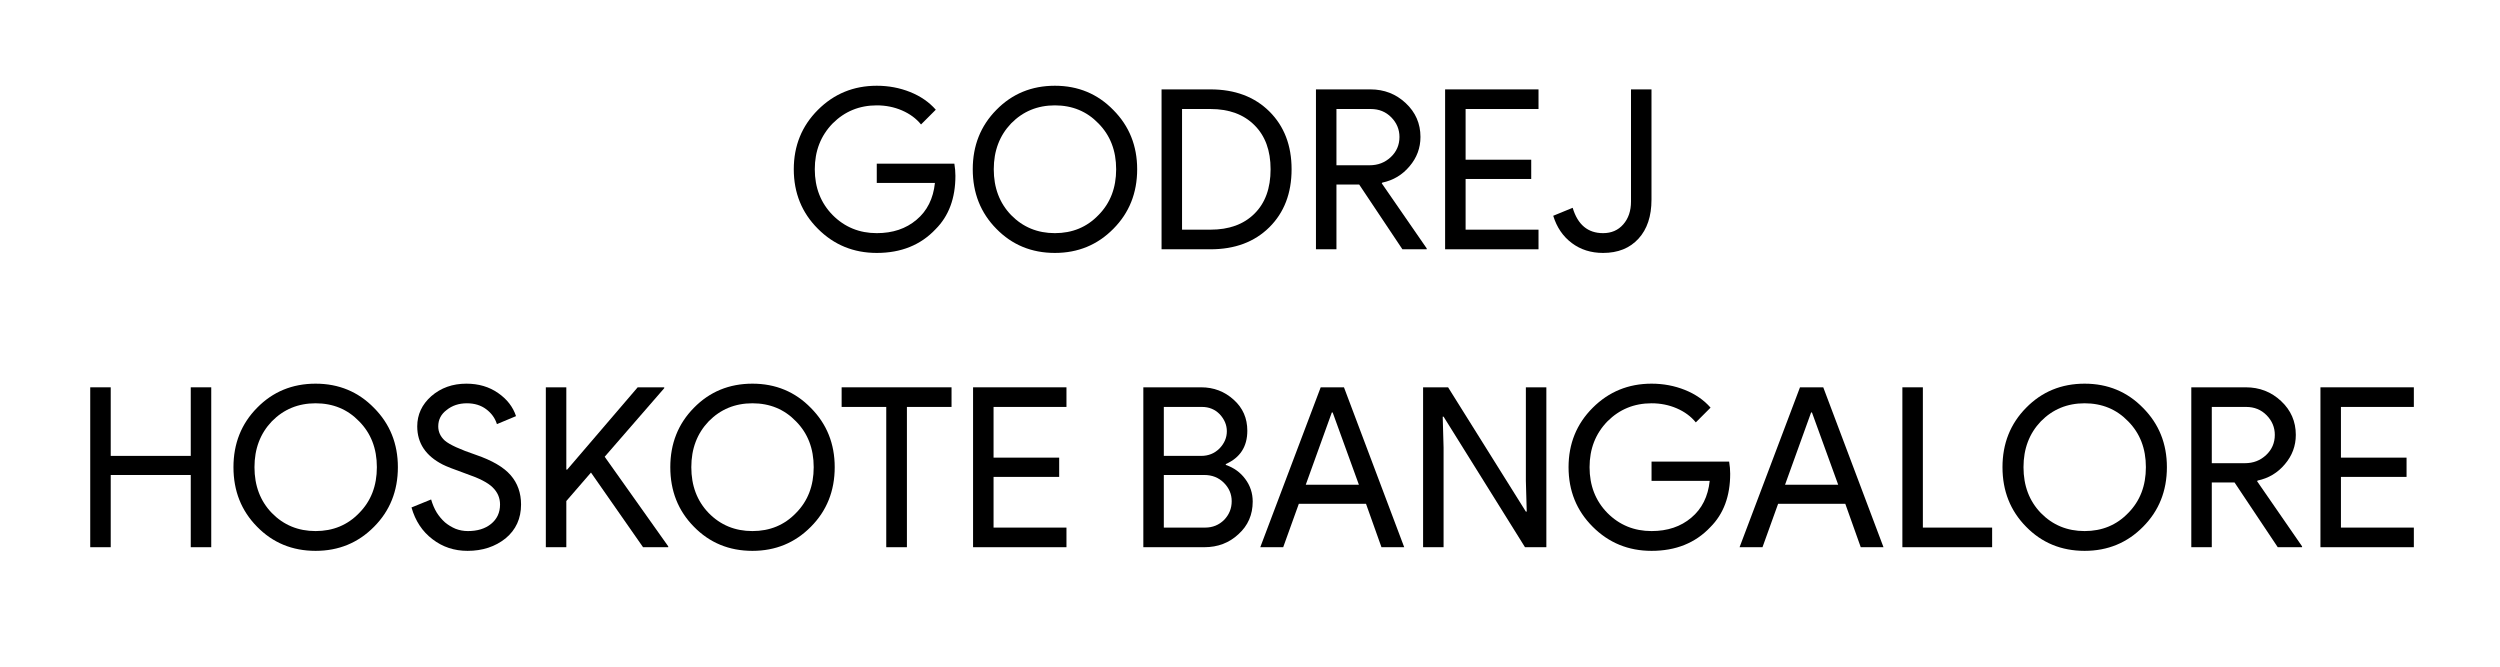 <svg xmlns="http://www.w3.org/2000/svg" xmlns:xlink="http://www.w3.org/1999/xlink" width="300" zoomAndPan="magnify" viewBox="0 0 224.88 60" height="80" preserveAspectRatio="xMidYMid meet" version="1.0"><defs><g/><clipPath id="c615e79ed8"><rect x="0" width="215" y="0" height="54"/></clipPath></defs><g transform="matrix(1, 0, 0, 1, 5, 3)"><g clip-path="url(#c615e79ed8)"><g fill="#000000" fill-opacity="1"><g transform="translate(65.63, 19.436)"><g><path d="M 15.297 -6.609 C 15.297 -4.598 14.703 -3 13.516 -1.812 C 12.172 -0.383 10.406 0.328 8.219 0.328 C 6.133 0.328 4.367 -0.395 2.922 -1.844 C 1.473 -3.289 0.75 -5.078 0.75 -7.203 C 0.75 -9.316 1.473 -11.098 2.922 -12.547 C 4.367 -13.992 6.133 -14.719 8.219 -14.719 C 9.281 -14.719 10.281 -14.531 11.219 -14.156 C 12.156 -13.781 12.926 -13.25 13.531 -12.562 L 12.203 -11.234 C 11.766 -11.773 11.191 -12.195 10.484 -12.5 C 9.785 -12.801 9.031 -12.953 8.219 -12.953 C 6.656 -12.953 5.332 -12.41 4.25 -11.328 C 3.176 -10.223 2.641 -8.848 2.641 -7.203 C 2.641 -5.547 3.176 -4.172 4.25 -3.078 C 5.332 -1.992 6.656 -1.453 8.219 -1.453 C 9.656 -1.453 10.848 -1.852 11.797 -2.656 C 12.754 -3.457 13.305 -4.562 13.453 -5.969 L 8.219 -5.969 L 8.219 -7.703 L 15.203 -7.703 C 15.266 -7.328 15.297 -6.961 15.297 -6.609 Z M 15.297 -6.609 "/></g></g></g><g fill="#000000" fill-opacity="1"><g transform="translate(81.738, 19.436)"><g><path d="M 15.547 -7.203 C 15.547 -5.066 14.832 -3.281 13.406 -1.844 C 11.977 -0.395 10.223 0.328 8.141 0.328 C 6.047 0.328 4.289 -0.395 2.875 -1.844 C 1.457 -3.281 0.75 -5.066 0.75 -7.203 C 0.75 -9.328 1.457 -11.109 2.875 -12.547 C 4.289 -13.992 6.047 -14.719 8.141 -14.719 C 10.234 -14.719 11.988 -13.988 13.406 -12.531 C 14.832 -11.094 15.547 -9.316 15.547 -7.203 Z M 2.641 -7.203 C 2.641 -5.535 3.16 -4.16 4.203 -3.078 C 5.266 -1.992 6.578 -1.453 8.141 -1.453 C 9.711 -1.453 11.02 -1.992 12.062 -3.078 C 13.125 -4.148 13.656 -5.523 13.656 -7.203 C 13.656 -8.879 13.125 -10.254 12.062 -11.328 C 11.02 -12.41 9.711 -12.953 8.141 -12.953 C 6.578 -12.953 5.266 -12.41 4.203 -11.328 C 3.16 -10.234 2.641 -8.859 2.641 -7.203 Z M 2.641 -7.203 "/></g></g></g><g fill="#000000" fill-opacity="1"><g transform="translate(98.027, 19.436)"><g><path d="M 1.453 0 L 1.453 -14.391 L 5.859 -14.391 C 8.055 -14.391 9.82 -13.727 11.156 -12.406 C 12.488 -11.082 13.156 -9.348 13.156 -7.203 C 13.156 -5.047 12.488 -3.305 11.156 -1.984 C 9.82 -0.66 8.055 0 5.859 0 Z M 3.297 -12.625 L 3.297 -1.766 L 5.859 -1.766 C 7.523 -1.766 8.844 -2.242 9.812 -3.203 C 10.781 -4.16 11.266 -5.492 11.266 -7.203 C 11.266 -8.891 10.781 -10.211 9.812 -11.172 C 8.844 -12.141 7.523 -12.625 5.859 -12.625 Z M 3.297 -12.625 "/></g></g></g><g fill="#000000" fill-opacity="1"><g transform="translate(111.923, 19.436)"><g><path d="M 3.297 -12.625 L 3.297 -7.562 L 6.281 -7.562 C 7.031 -7.562 7.664 -7.805 8.188 -8.297 C 8.707 -8.785 8.969 -9.391 8.969 -10.109 C 8.969 -10.785 8.723 -11.375 8.234 -11.875 C 7.742 -12.375 7.129 -12.625 6.391 -12.625 Z M 3.297 0 L 1.453 0 L 1.453 -14.391 L 6.359 -14.391 C 7.598 -14.391 8.656 -13.977 9.531 -13.156 C 10.414 -12.332 10.859 -11.316 10.859 -10.109 C 10.859 -9.117 10.531 -8.238 9.875 -7.469 C 9.227 -6.695 8.41 -6.207 7.422 -6 L 7.375 -5.938 L 11.422 -0.078 L 11.422 0 L 9.234 0 L 5.344 -5.828 L 3.297 -5.828 Z M 3.297 0 "/></g></g></g><g fill="#000000" fill-opacity="1"><g transform="translate(123.547, 19.436)"><g><path d="M 9.859 -14.391 L 9.859 -12.625 L 3.297 -12.625 L 3.297 -8.062 L 9.203 -8.062 L 9.203 -6.328 L 3.297 -6.328 L 3.297 -1.766 L 9.859 -1.766 L 9.859 0 L 1.453 0 L 1.453 -14.391 Z M 9.859 -14.391 "/></g></g></g><g fill="#000000" fill-opacity="1"><g transform="translate(134.246, 19.436)"><g><path d="M 4.969 0.328 C 3.883 0.328 2.945 0.031 2.156 -0.562 C 1.363 -1.156 0.805 -1.973 0.484 -3.016 L 2.234 -3.734 C 2.691 -2.211 3.602 -1.453 4.969 -1.453 C 5.719 -1.453 6.32 -1.711 6.781 -2.234 C 7.25 -2.766 7.484 -3.453 7.484 -4.297 L 7.484 -14.391 L 9.328 -14.391 L 9.328 -4.469 C 9.328 -2.977 8.938 -1.805 8.156 -0.953 C 7.375 -0.098 6.312 0.328 4.969 0.328 Z M 4.969 0.328 "/></g></g></g><g fill="#000000" fill-opacity="1"><g transform="translate(144.787, 19.436)"><g/></g></g><g fill="#000000" fill-opacity="1"><g transform="translate(1.608, 46.249)"><g><path d="M 3.297 0 L 1.453 0 L 1.453 -14.391 L 3.297 -14.391 L 3.297 -8.219 L 10.5 -8.219 L 10.5 -14.391 L 12.344 -14.391 L 12.344 0 L 10.5 0 L 10.5 -6.5 L 3.297 -6.5 Z M 3.297 0 "/></g></g></g><g fill="#000000" fill-opacity="1"><g transform="translate(15.202, 46.249)"><g><path d="M 15.547 -7.203 C 15.547 -5.066 14.832 -3.281 13.406 -1.844 C 11.977 -0.395 10.223 0.328 8.141 0.328 C 6.047 0.328 4.289 -0.395 2.875 -1.844 C 1.457 -3.281 0.75 -5.066 0.75 -7.203 C 0.75 -9.328 1.457 -11.109 2.875 -12.547 C 4.289 -13.992 6.047 -14.719 8.141 -14.719 C 10.234 -14.719 11.988 -13.988 13.406 -12.531 C 14.832 -11.094 15.547 -9.316 15.547 -7.203 Z M 2.641 -7.203 C 2.641 -5.535 3.16 -4.16 4.203 -3.078 C 5.266 -1.992 6.578 -1.453 8.141 -1.453 C 9.711 -1.453 11.02 -1.992 12.062 -3.078 C 13.125 -4.148 13.656 -5.523 13.656 -7.203 C 13.656 -8.879 13.125 -10.254 12.062 -11.328 C 11.02 -12.41 9.711 -12.953 8.141 -12.953 C 6.578 -12.953 5.266 -12.41 4.203 -11.328 C 3.16 -10.234 2.641 -8.859 2.641 -7.203 Z M 2.641 -7.203 "/></g></g></g><g fill="#000000" fill-opacity="1"><g transform="translate(31.491, 46.249)"><g><path d="M 10.344 -3.844 C 10.344 -2.582 9.879 -1.566 8.953 -0.797 C 8.016 -0.047 6.875 0.328 5.531 0.328 C 4.332 0.328 3.281 -0.02 2.375 -0.719 C 1.457 -1.414 0.828 -2.367 0.484 -3.578 L 2.25 -4.297 C 2.375 -3.867 2.539 -3.477 2.75 -3.125 C 2.969 -2.781 3.219 -2.484 3.5 -2.234 C 3.789 -1.992 4.109 -1.801 4.453 -1.656 C 4.805 -1.52 5.176 -1.453 5.562 -1.453 C 6.414 -1.453 7.109 -1.664 7.641 -2.094 C 8.18 -2.531 8.453 -3.113 8.453 -3.844 C 8.453 -4.445 8.227 -4.961 7.781 -5.391 C 7.363 -5.805 6.586 -6.207 5.453 -6.594 C 4.297 -7.008 3.578 -7.289 3.297 -7.438 C 1.766 -8.219 1 -9.363 1 -10.875 C 1 -11.938 1.422 -12.844 2.266 -13.594 C 3.129 -14.344 4.18 -14.719 5.422 -14.719 C 6.523 -14.719 7.477 -14.438 8.281 -13.875 C 9.082 -13.32 9.617 -12.629 9.891 -11.797 L 8.172 -11.078 C 8.004 -11.617 7.68 -12.066 7.203 -12.422 C 6.734 -12.773 6.156 -12.953 5.469 -12.953 C 4.75 -12.953 4.141 -12.75 3.641 -12.344 C 3.141 -11.969 2.891 -11.477 2.891 -10.875 C 2.891 -10.383 3.086 -9.957 3.484 -9.594 C 3.91 -9.227 4.844 -8.801 6.281 -8.312 C 7.738 -7.812 8.781 -7.203 9.406 -6.484 C 10.031 -5.766 10.344 -4.883 10.344 -3.844 Z M 10.344 -3.844 "/></g></g></g><g fill="#000000" fill-opacity="1"><g transform="translate(42.612, 46.249)"><g><path d="M 9.719 -14.391 L 12.109 -14.391 L 12.109 -14.312 L 6.75 -8.141 L 12.469 -0.078 L 12.469 0 L 10.203 0 L 5.516 -6.719 L 3.297 -4.156 L 3.297 0 L 1.453 0 L 1.453 -14.391 L 3.297 -14.391 L 3.297 -6.984 L 3.375 -6.984 Z M 9.719 -14.391 "/></g></g></g><g fill="#000000" fill-opacity="1"><g transform="translate(54.517, 46.249)"><g><path d="M 15.547 -7.203 C 15.547 -5.066 14.832 -3.281 13.406 -1.844 C 11.977 -0.395 10.223 0.328 8.141 0.328 C 6.047 0.328 4.289 -0.395 2.875 -1.844 C 1.457 -3.281 0.75 -5.066 0.75 -7.203 C 0.75 -9.328 1.457 -11.109 2.875 -12.547 C 4.289 -13.992 6.047 -14.719 8.141 -14.719 C 10.234 -14.719 11.988 -13.988 13.406 -12.531 C 14.832 -11.094 15.547 -9.316 15.547 -7.203 Z M 2.641 -7.203 C 2.641 -5.535 3.16 -4.16 4.203 -3.078 C 5.266 -1.992 6.578 -1.453 8.141 -1.453 C 9.711 -1.453 11.02 -1.992 12.062 -3.078 C 13.125 -4.148 13.656 -5.523 13.656 -7.203 C 13.656 -8.879 13.125 -10.254 12.062 -11.328 C 11.02 -12.41 9.711 -12.953 8.141 -12.953 C 6.578 -12.953 5.266 -12.41 4.203 -11.328 C 3.16 -10.234 2.641 -8.859 2.641 -7.203 Z M 2.641 -7.203 "/></g></g></g><g fill="#000000" fill-opacity="1"><g transform="translate(70.203, 46.249)"><g><path d="M 6.359 -12.625 L 6.359 0 L 4.5 0 L 4.5 -12.625 L 0.484 -12.625 L 0.484 -14.391 L 10.375 -14.391 L 10.375 -12.625 Z M 6.359 -12.625 "/></g></g></g><g fill="#000000" fill-opacity="1"><g transform="translate(81.063, 46.249)"><g><path d="M 9.859 -14.391 L 9.859 -12.625 L 3.297 -12.625 L 3.297 -8.062 L 9.203 -8.062 L 9.203 -6.328 L 3.297 -6.328 L 3.297 -1.766 L 9.859 -1.766 L 9.859 0 L 1.453 0 L 1.453 -14.391 Z M 9.859 -14.391 "/></g></g></g><g fill="#000000" fill-opacity="1"><g transform="translate(91.963, 46.249)"><g/></g></g><g fill="#000000" fill-opacity="1"><g transform="translate(96.387, 46.249)"><g><path d="M 1.453 0 L 1.453 -14.391 L 6.656 -14.391 C 7.789 -14.391 8.77 -14.016 9.594 -13.266 C 10.406 -12.535 10.812 -11.609 10.812 -10.484 C 10.812 -9.055 10.164 -8.055 8.875 -7.484 L 8.875 -7.406 C 9.602 -7.156 10.188 -6.734 10.625 -6.141 C 11.07 -5.547 11.297 -4.867 11.297 -4.109 C 11.297 -2.922 10.867 -1.941 10.016 -1.172 C 9.18 -0.391 8.156 0 6.938 0 Z M 3.297 -12.625 L 3.297 -8.219 L 6.656 -8.219 C 7.312 -8.219 7.863 -8.441 8.312 -8.891 C 8.75 -9.348 8.969 -9.863 8.969 -10.438 C 8.969 -11 8.754 -11.508 8.328 -11.969 C 7.898 -12.406 7.367 -12.625 6.734 -12.625 Z M 3.297 -6.5 L 3.297 -1.766 L 7.016 -1.766 C 7.691 -1.766 8.266 -2 8.734 -2.469 C 9.18 -2.938 9.406 -3.492 9.406 -4.141 C 9.406 -4.773 9.172 -5.328 8.703 -5.797 C 8.234 -6.266 7.645 -6.5 6.938 -6.5 Z M 3.297 -6.5 "/></g></g></g><g fill="#000000" fill-opacity="1"><g transform="translate(108.131, 46.249)"><g><path d="M 6.672 -12.125 L 4.328 -5.625 L 9.109 -5.625 L 6.75 -12.125 Z M 2.297 0 L 0.234 0 L 5.672 -14.391 L 7.766 -14.391 L 13.188 0 L 11.141 0 L 9.75 -3.906 L 3.703 -3.906 Z M 2.297 0 "/></g></g></g><g fill="#000000" fill-opacity="1"><g transform="translate(121.565, 46.249)"><g><path d="M 3.297 0 L 1.453 0 L 1.453 -14.391 L 3.703 -14.391 L 10.703 -3.203 L 10.781 -3.203 L 10.703 -5.969 L 10.703 -14.391 L 12.547 -14.391 L 12.547 0 L 10.625 0 L 3.297 -11.75 L 3.219 -11.75 L 3.297 -8.969 Z M 3.297 0 "/></g></g></g><g fill="#000000" fill-opacity="1"><g transform="translate(135.36, 46.249)"><g><path d="M 15.297 -6.609 C 15.297 -4.598 14.703 -3 13.516 -1.812 C 12.172 -0.383 10.406 0.328 8.219 0.328 C 6.133 0.328 4.367 -0.395 2.922 -1.844 C 1.473 -3.289 0.75 -5.078 0.75 -7.203 C 0.75 -9.316 1.473 -11.098 2.922 -12.547 C 4.367 -13.992 6.133 -14.719 8.219 -14.719 C 9.281 -14.719 10.281 -14.531 11.219 -14.156 C 12.156 -13.781 12.926 -13.25 13.531 -12.562 L 12.203 -11.234 C 11.766 -11.773 11.191 -12.195 10.484 -12.5 C 9.785 -12.801 9.031 -12.953 8.219 -12.953 C 6.656 -12.953 5.332 -12.41 4.25 -11.328 C 3.176 -10.223 2.641 -8.848 2.641 -7.203 C 2.641 -5.547 3.176 -4.172 4.25 -3.078 C 5.332 -1.992 6.656 -1.453 8.219 -1.453 C 9.656 -1.453 10.848 -1.852 11.797 -2.656 C 12.754 -3.457 13.305 -4.562 13.453 -5.969 L 8.219 -5.969 L 8.219 -7.703 L 15.203 -7.703 C 15.266 -7.328 15.297 -6.961 15.297 -6.609 Z M 15.297 -6.609 "/></g></g></g><g fill="#000000" fill-opacity="1"><g transform="translate(151.267, 46.249)"><g><path d="M 6.672 -12.125 L 4.328 -5.625 L 9.109 -5.625 L 6.75 -12.125 Z M 2.297 0 L 0.234 0 L 5.672 -14.391 L 7.766 -14.391 L 13.188 0 L 11.141 0 L 9.75 -3.906 L 3.703 -3.906 Z M 2.297 0 "/></g></g></g><g fill="#000000" fill-opacity="1"><g transform="translate(164.701, 46.249)"><g><path d="M 9.531 0 L 1.453 0 L 1.453 -14.391 L 3.297 -14.391 L 3.297 -1.766 L 9.531 -1.766 Z M 9.531 0 "/></g></g></g><g fill="#000000" fill-opacity="1"><g transform="translate(174.414, 46.249)"><g><path d="M 15.547 -7.203 C 15.547 -5.066 14.832 -3.281 13.406 -1.844 C 11.977 -0.395 10.223 0.328 8.141 0.328 C 6.047 0.328 4.289 -0.395 2.875 -1.844 C 1.457 -3.281 0.75 -5.066 0.75 -7.203 C 0.75 -9.328 1.457 -11.109 2.875 -12.547 C 4.289 -13.992 6.047 -14.719 8.141 -14.719 C 10.234 -14.719 11.988 -13.988 13.406 -12.531 C 14.832 -11.094 15.547 -9.316 15.547 -7.203 Z M 2.641 -7.203 C 2.641 -5.535 3.16 -4.16 4.203 -3.078 C 5.266 -1.992 6.578 -1.453 8.141 -1.453 C 9.711 -1.453 11.02 -1.992 12.062 -3.078 C 13.125 -4.148 13.656 -5.523 13.656 -7.203 C 13.656 -8.879 13.125 -10.254 12.062 -11.328 C 11.02 -12.41 9.711 -12.953 8.141 -12.953 C 6.578 -12.953 5.266 -12.41 4.203 -11.328 C 3.16 -10.234 2.641 -8.859 2.641 -7.203 Z M 2.641 -7.203 "/></g></g></g><g fill="#000000" fill-opacity="1"><g transform="translate(190.704, 46.249)"><g><path d="M 3.297 -12.625 L 3.297 -7.562 L 6.281 -7.562 C 7.031 -7.562 7.664 -7.805 8.188 -8.297 C 8.707 -8.785 8.969 -9.391 8.969 -10.109 C 8.969 -10.785 8.723 -11.375 8.234 -11.875 C 7.742 -12.375 7.129 -12.625 6.391 -12.625 Z M 3.297 0 L 1.453 0 L 1.453 -14.391 L 6.359 -14.391 C 7.598 -14.391 8.656 -13.977 9.531 -13.156 C 10.414 -12.332 10.859 -11.316 10.859 -10.109 C 10.859 -9.117 10.531 -8.238 9.875 -7.469 C 9.227 -6.695 8.41 -6.207 7.422 -6 L 7.375 -5.938 L 11.422 -0.078 L 11.422 0 L 9.234 0 L 5.344 -5.828 L 3.297 -5.828 Z M 3.297 0 "/></g></g></g><g fill="#000000" fill-opacity="1"><g transform="translate(202.327, 46.249)"><g><path d="M 9.859 -14.391 L 9.859 -12.625 L 3.297 -12.625 L 3.297 -8.062 L 9.203 -8.062 L 9.203 -6.328 L 3.297 -6.328 L 3.297 -1.766 L 9.859 -1.766 L 9.859 0 L 1.453 0 L 1.453 -14.391 Z M 9.859 -14.391 "/></g></g></g></g></g></svg>